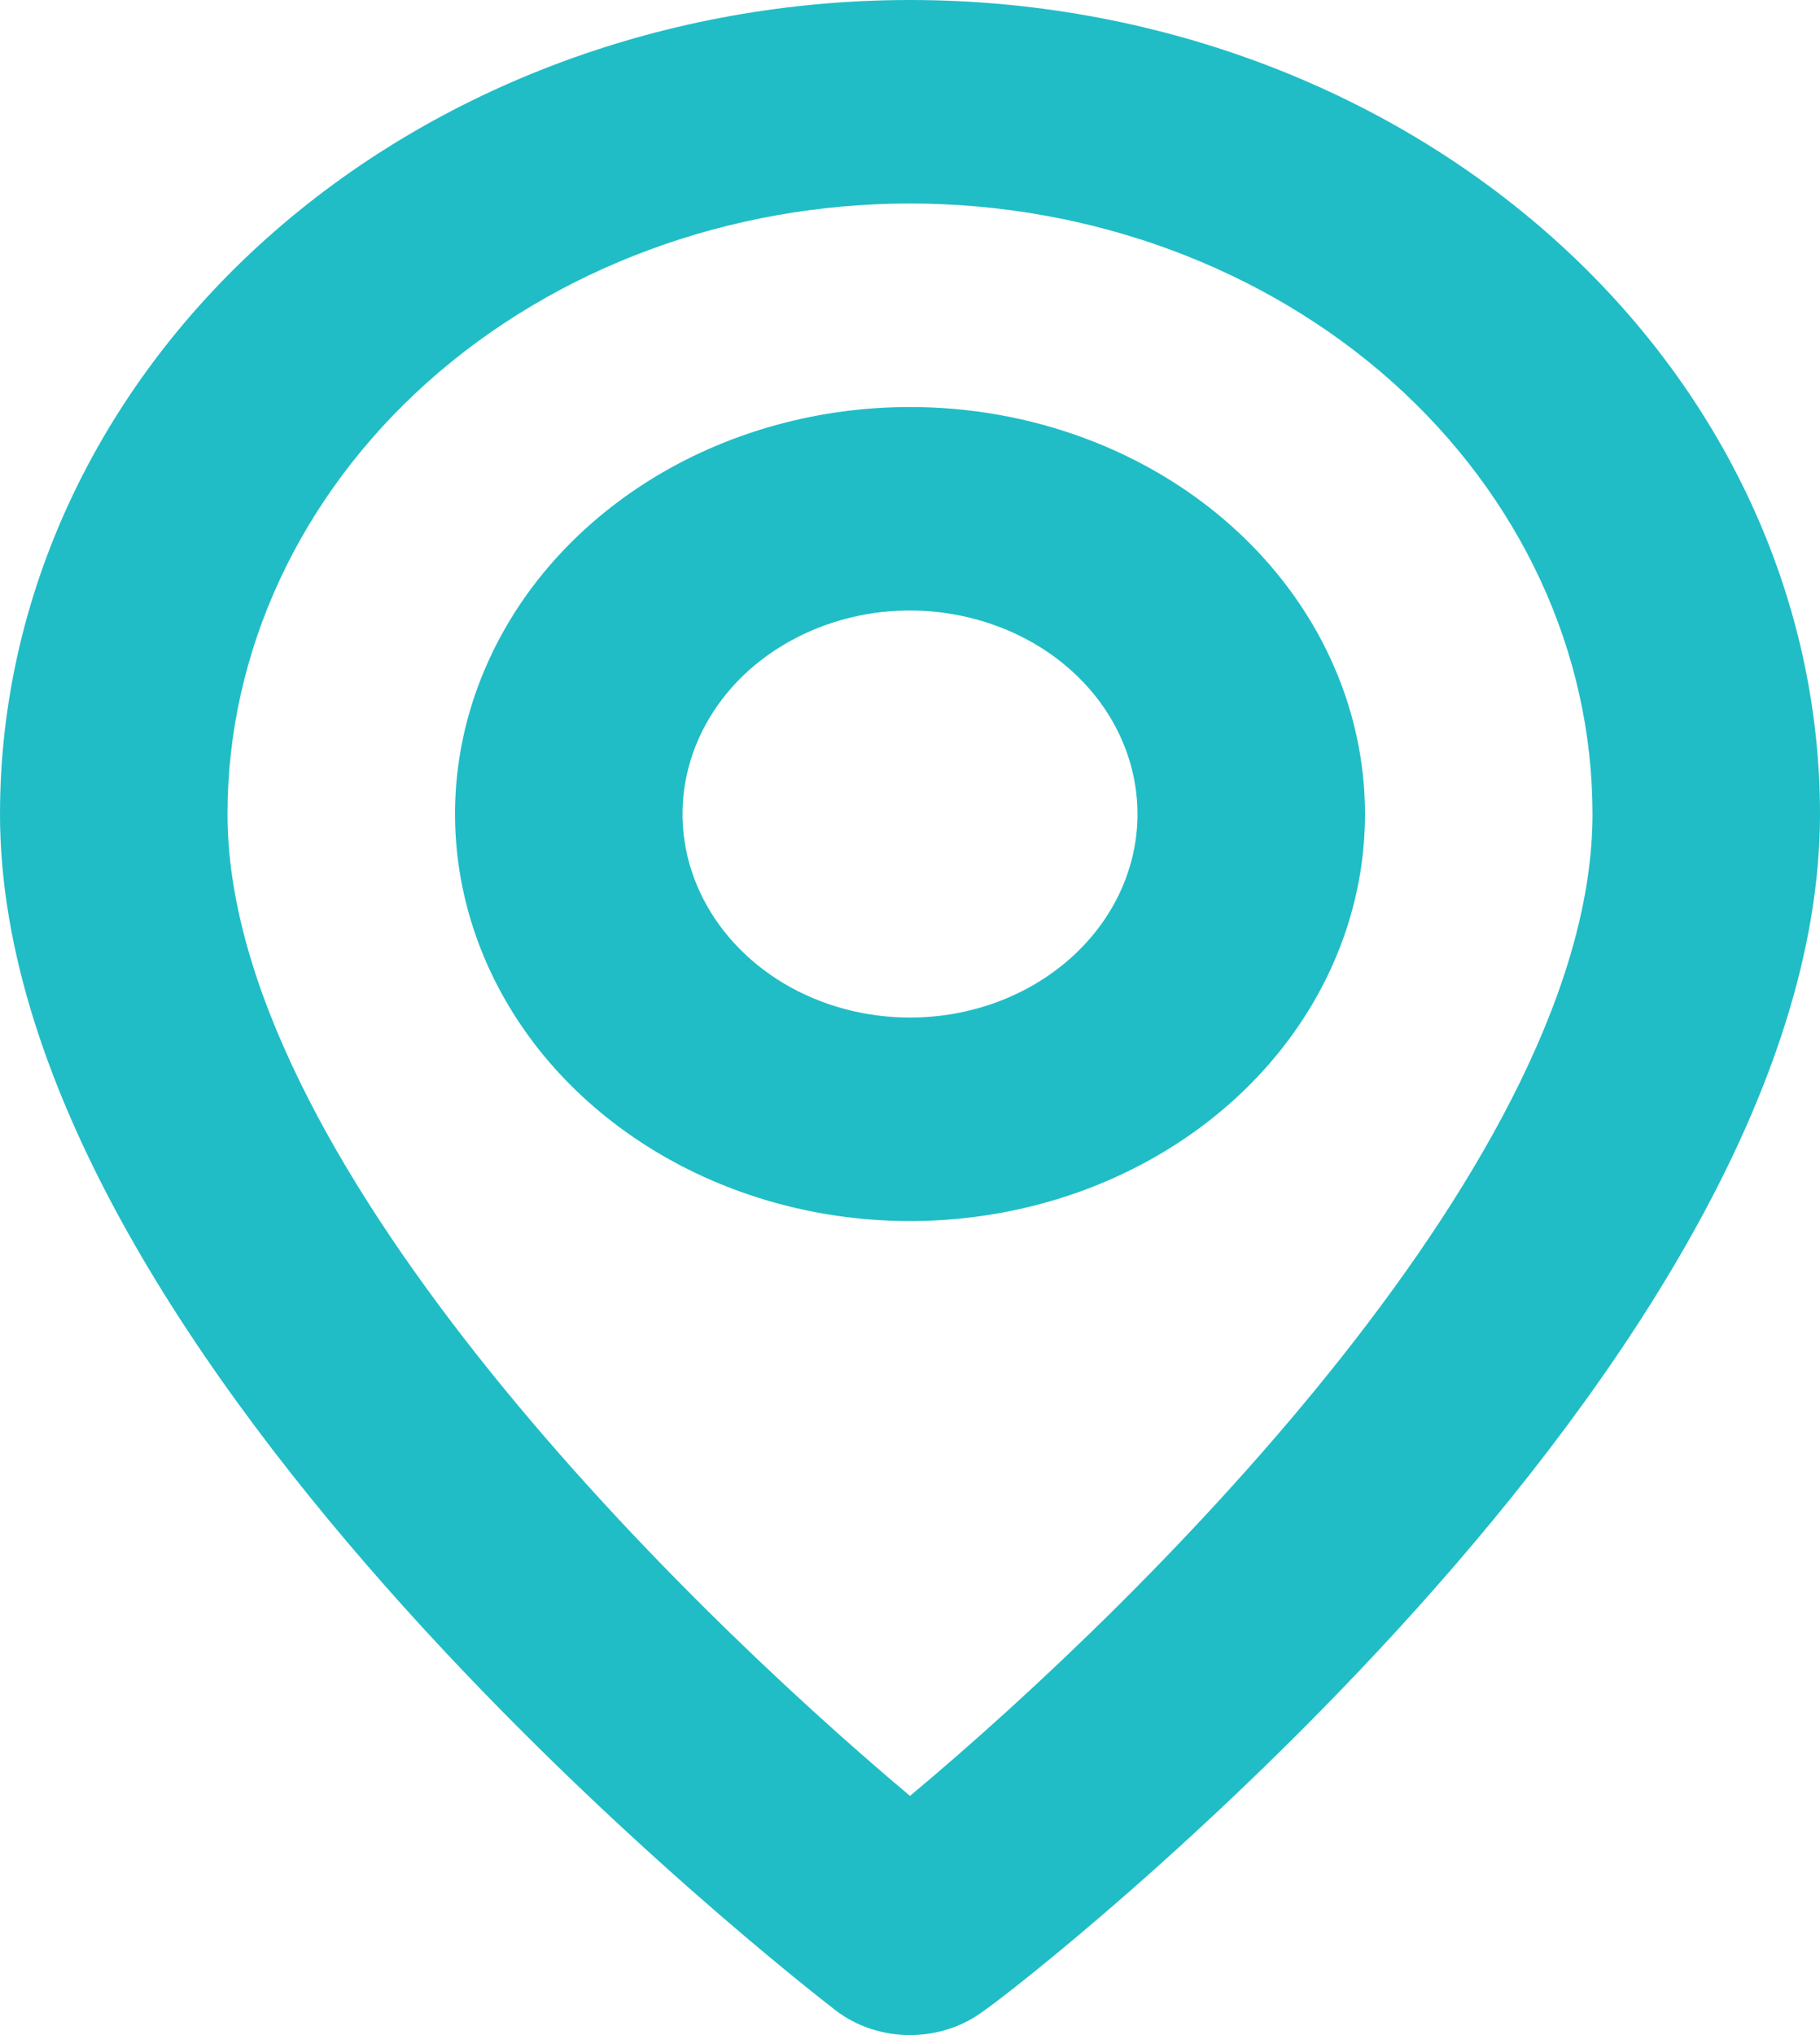 <svg width="17" height="19" viewBox="0 0 17 19" fill="none" xmlns="http://www.w3.org/2000/svg">
<path d="M8.5 0C6.246 0 4.084 0.801 2.49 2.226C0.896 3.651 0 5.584 0 7.6C0 12.73 7.491 18.525 7.809 18.772C8.002 18.919 8.247 19 8.5 19C8.753 19 8.998 18.919 9.191 18.772C9.562 18.525 17 12.73 17 7.6C17 5.584 16.105 3.651 14.51 2.226C12.916 0.801 10.754 0 8.5 0ZM8.5 16.767C6.237 14.867 2.125 10.773 2.125 7.6C2.125 6.088 2.797 4.638 3.992 3.569C5.188 2.501 6.809 1.9 8.5 1.9C10.191 1.9 11.812 2.501 13.008 3.569C14.203 4.638 14.875 6.088 14.875 7.6C14.875 10.773 10.763 14.877 8.5 16.767ZM8.5 3.8C7.659 3.8 6.838 4.023 6.139 4.44C5.44 4.858 4.895 5.451 4.574 6.146C4.252 6.84 4.168 7.604 4.332 8.341C4.496 9.078 4.9 9.756 5.495 10.287C6.089 10.818 6.846 11.18 7.671 11.327C8.495 11.474 9.35 11.398 10.126 11.111C10.903 10.823 11.567 10.336 12.034 9.711C12.501 9.086 12.75 8.352 12.75 7.6C12.75 6.592 12.302 5.626 11.505 4.913C10.708 4.2 9.627 3.8 8.5 3.8ZM8.5 9.5C8.08 9.5 7.669 9.389 7.319 9.18C6.97 8.971 6.698 8.674 6.537 8.327C6.376 7.98 6.334 7.598 6.416 7.229C6.498 6.861 6.7 6.522 6.997 6.256C7.295 5.991 7.673 5.81 8.085 5.736C8.498 5.663 8.925 5.701 9.313 5.845C9.701 5.988 10.033 6.232 10.267 6.544C10.5 6.857 10.625 7.224 10.625 7.6C10.625 8.104 10.401 8.587 10.003 8.943C9.604 9.3 9.064 9.5 8.5 9.5Z" fill="#20BDC6"/>
</svg>
